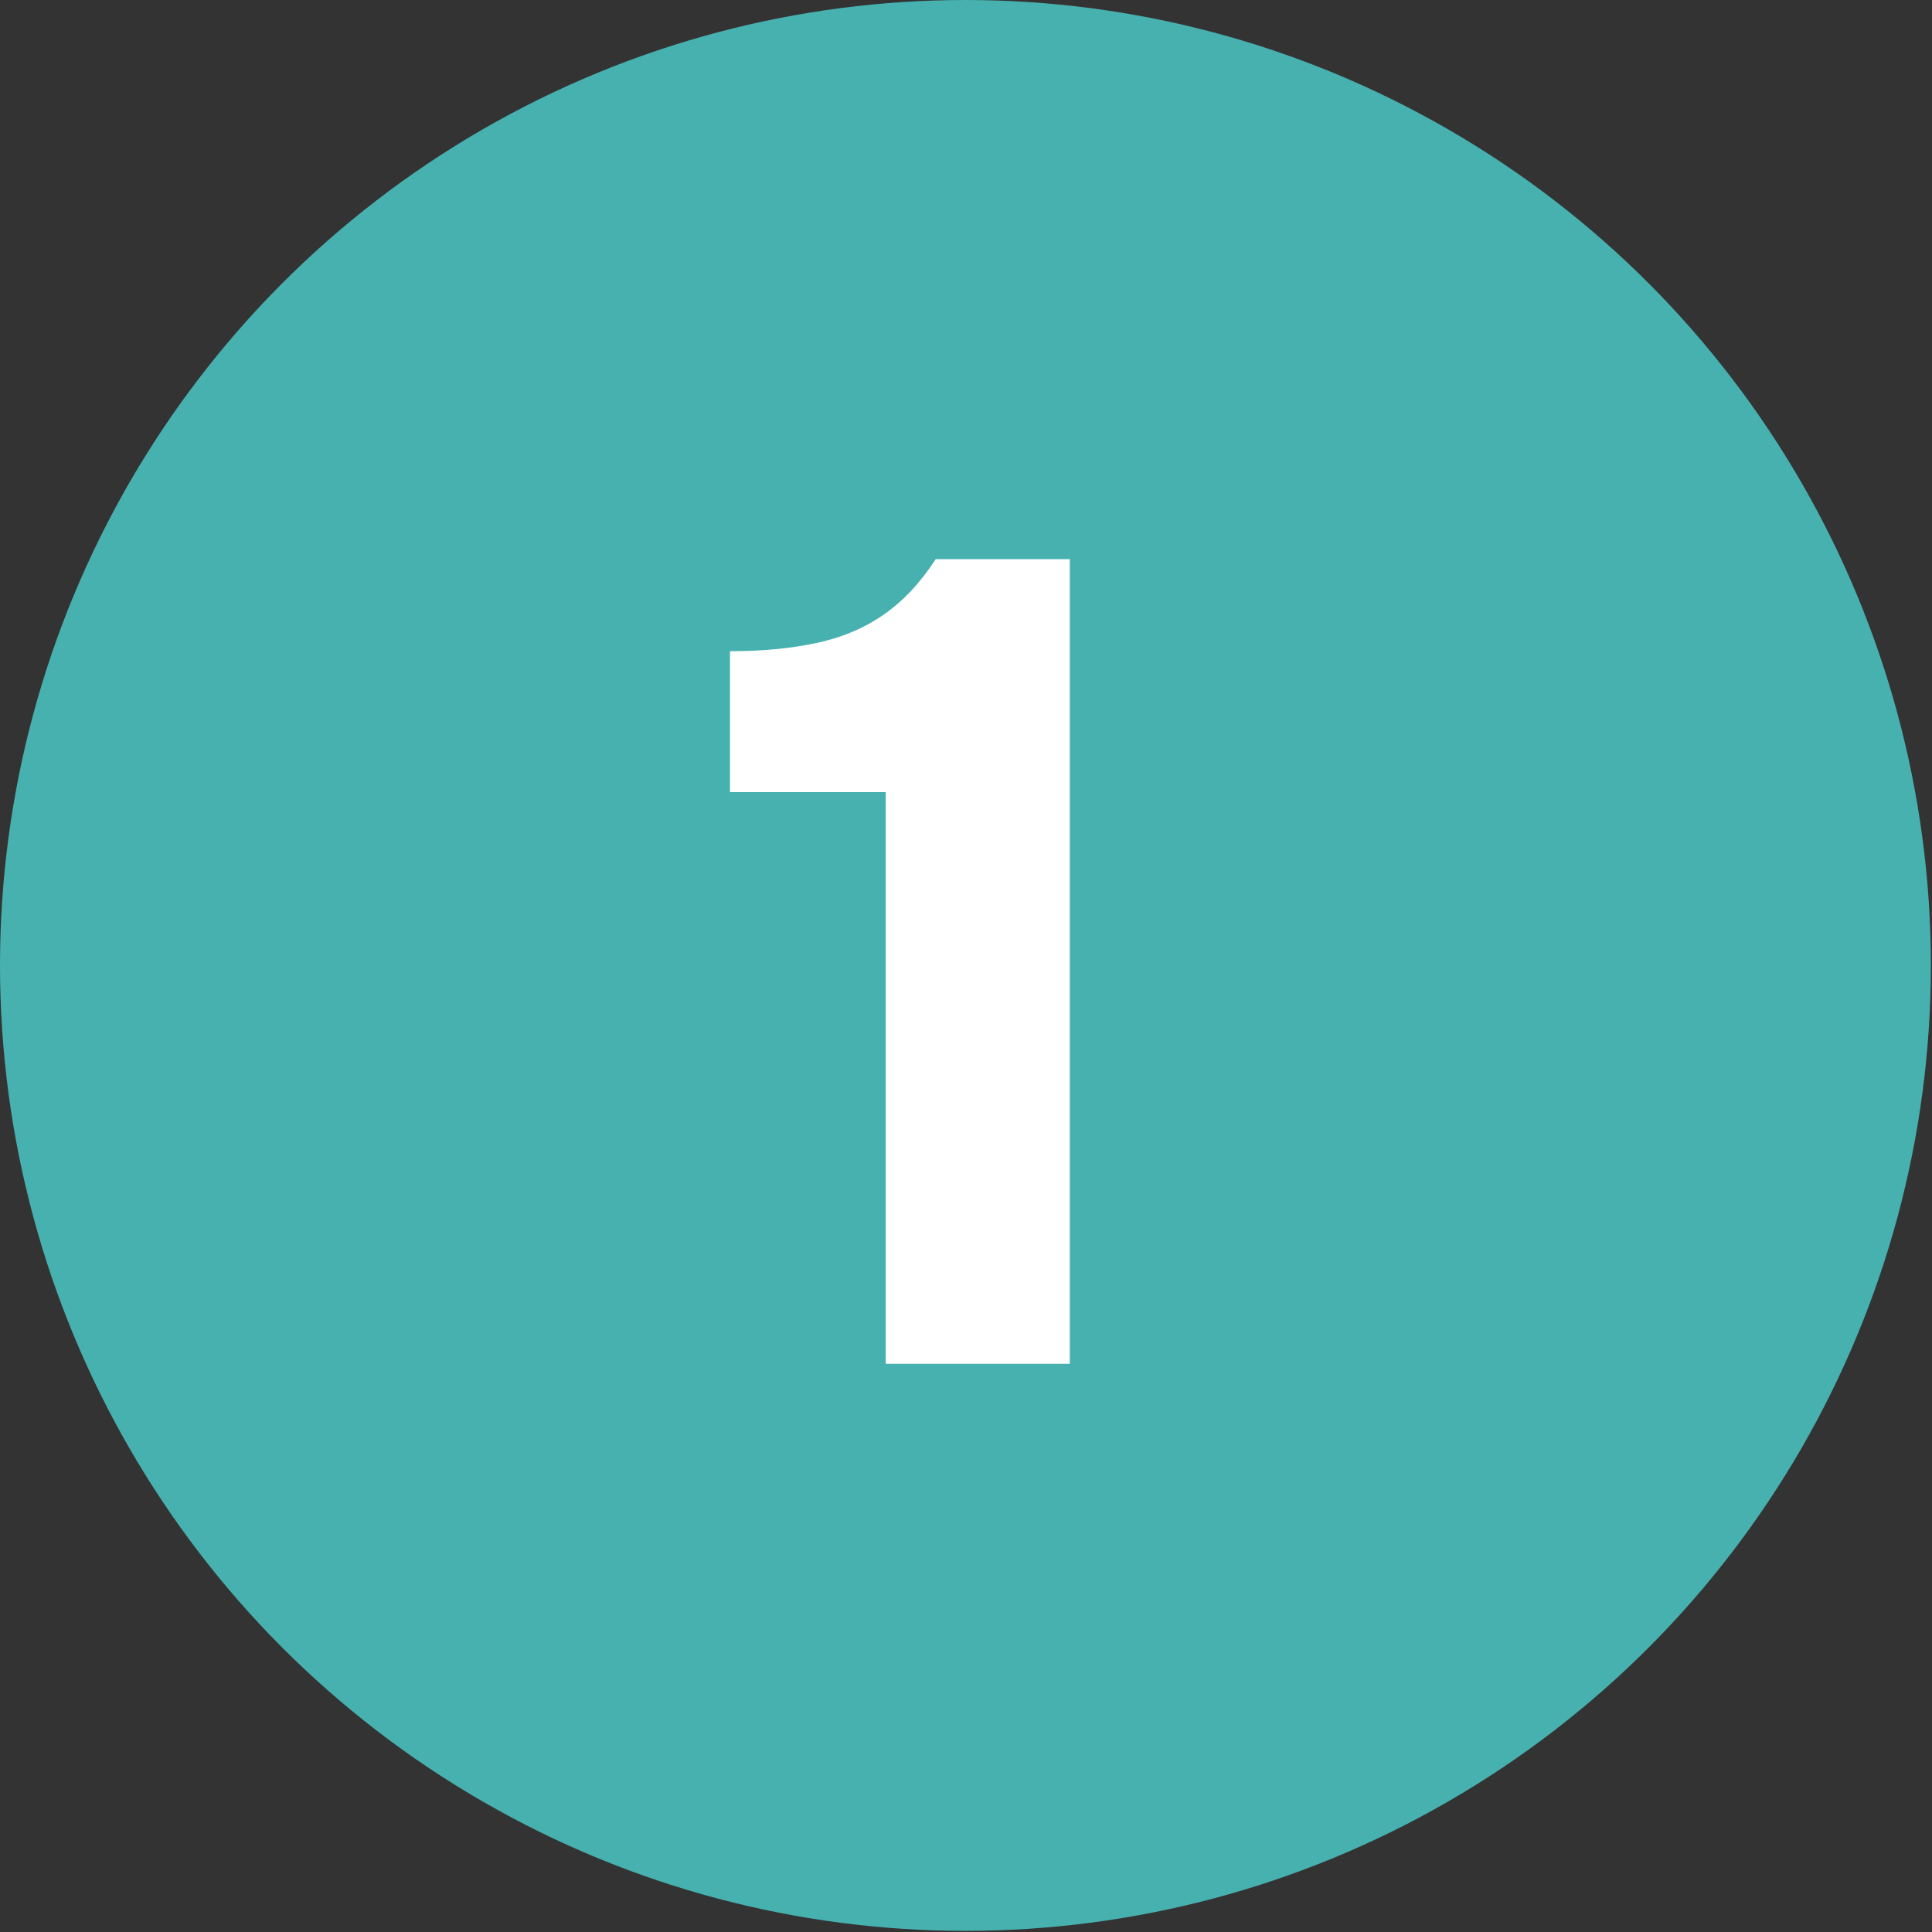 <svg width="51" height="51" viewBox="0 0 51 51" fill="none" xmlns="http://www.w3.org/2000/svg">
<rect x="0" y="0" width="51" height="51" fill="#333333" stroke="none"/>
<circle cx="25.485" cy="25.485" r="25.485" fill="#47B1B0"/>
<path d="M23.38 36V20.91H19.27V17.19C20.11 17.19 20.86 17.12 21.52 16.98C22.2 16.84 22.8 16.59 23.32 16.23C23.84 15.87 24.3 15.38 24.7 14.76H28.24V36H23.38Z" fill="white"/>
</svg>
